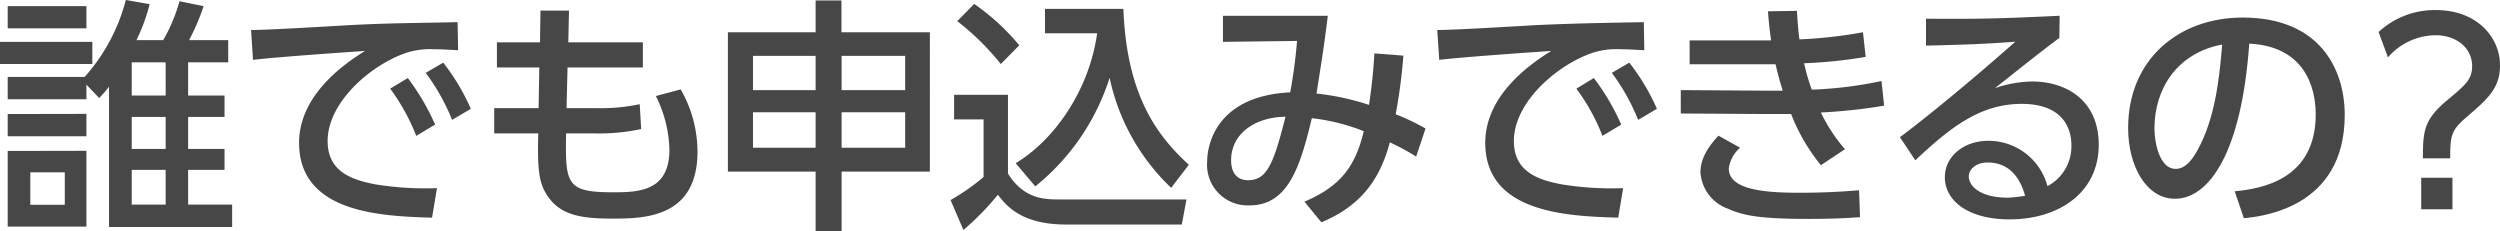 <svg xmlns="http://www.w3.org/2000/svg" width="324.91" height="30.05" viewBox="0 0 324.91 30.05"><defs><style>.cls-1{fill:#474747;}</style></defs><g id="レイヤー_2" data-name="レイヤー 2"><g id="レイヤー_1-2" data-name="レイヤー 1"><path class="cls-1" d="M12,5.44V8.32H0V5.44ZM19.45.54a24.17,24.17,0,0,1-1.72,4.68h3.48A21.87,21.87,0,0,0,23.33.16L26.46.8a28.12,28.12,0,0,1-1.89,4.42h5.09V8.1H24.45v4.32h4.73V15.2H24.45v4.16h4.73v2.72H24.45v4.51h5.72V29.5h-16V11.26a14.25,14.25,0,0,1-1.28,1.48L11.23,11V12.9H1V10H11A24.05,24.05,0,0,0,16.35,0ZM11.23.8V3.68H1V.8Zm0,14v2.91H1V14.82Zm0,4.8v9.85H1V19.62ZM8.42,22.4H3.94v4.22H8.42ZM21.53,8.1H17.12v4.32h4.41Zm0,7.1H17.12v4.16h4.41Zm0,6.88H17.12v4.51h4.41Z"/><path class="cls-1" d="M59.54,6.53c-1.22-.07-2.21-.13-3.08-.13a10.18,10.18,0,0,0-3.39.38c-4.54,1.41-10.49,6.34-10.49,11.55,0,4,3.17,5.06,6.27,5.64a40.6,40.6,0,0,0,7.94.48l-.64,3.84c-6.47-.2-17.28-.55-17.28-9.73,0-6.14,5.76-10.21,8.57-11.94-3.39.23-11.58.8-14.56,1.16L32.63,3.9c2.33,0,11.1-.54,12.92-.64C50.45,3,53.94,3,59.47,2.88ZM53,10.14a30.14,30.14,0,0,1,3.55,6.05L54.1,17.66a26.67,26.67,0,0,0-3.39-6.14Zm4.6-2a27.72,27.72,0,0,1,3.59,6l-2.43,1.44a27.42,27.42,0,0,0-3.43-6.11Z"/><path class="cls-1" d="M83.55,5.5V8.77H73.76l-.13,5.28h3.75a24.34,24.34,0,0,0,5.76-.51l.19,3.23a25.87,25.87,0,0,1-6,.57H73.57c-.1,6.56,0,7.65,6.08,7.65C83.14,25,87,24.8,87,19.42a16.47,16.47,0,0,0-1.76-6.94l3.23-.86a16.41,16.41,0,0,1,2.18,8.09c0,8.7-7.11,8.7-11.14,8.7-4.35,0-7.1-.54-8.73-3.58-.9-1.66-.9-4-.83-7.49H64.23V14.05H70l.09-5.28H64.58V5.5h5.6l.06-4.12,3.71,0L73.86,5.5Z"/><path class="cls-1" d="M106,30.05V22.3H94.6V4.19H106V.06h3.36V4.19h11.49V22.3H109.38v7.75ZM97.86,7.26v4.45H106V7.26Zm0,7.33V19.2H106V14.59Zm19.78-7.33h-8.26v4.45h8.26Zm0,7.33h-8.26V19.2h8.26Z"/><path class="cls-1" d="M124,12.32h7V22.56c2.11,3.36,4.8,3.36,6.78,3.36h16.42l-.61,3.26H138.55c-5.82,0-7.78-2.46-8.86-3.87a35.5,35.5,0,0,1-4.48,4.58L123.54,26a27.6,27.6,0,0,0,4.29-3V15.52H124ZM126.61.51a29.19,29.19,0,0,1,5.86,5.38l-2.4,2.43a33.53,33.53,0,0,0-5.66-5.57ZM132,21.21c4.93-2.94,9.54-9.37,10.59-16.89h-6.78V1.15H146c.42,11.17,4.32,16.45,8.51,20.26l-2.3,3a27.57,27.57,0,0,1-8-14.3,29.56,29.56,0,0,1-9.66,14.11Z"/><path class="cls-1" d="M169.53,26.21c5-2.12,6.69-4.93,7.71-9.16a26.17,26.17,0,0,0-6.75-1.69c-1.53,6.43-3.13,11.33-8.09,11.33A5.27,5.27,0,0,1,156.89,21c0-2.11,1.12-8.51,10.79-9a66.09,66.09,0,0,0,.89-6.68l-9.63.12V2.05h13.63c-.45,3.55-.54,4.22-1.47,10.11a32.65,32.65,0,0,1,6.82,1.47c.32-2.08.57-4.32.7-6.69l3.77.29a71.45,71.45,0,0,1-1,7.62,30.48,30.48,0,0,1,3.88,1.85l-1.22,3.65a30.63,30.63,0,0,0-3.42-1.85c-1.09,4-3.11,8-8.9,10.39ZM160,20.83c0,1.38.57,2.59,2.21,2.59,2.4,0,3.29-2,4.86-8.25C163,15.23,160,17.44,160,20.83Z"/><path class="cls-1" d="M213.7,6.53c-1.21-.07-2.2-.13-3.07-.13a10.15,10.15,0,0,0-3.39.38c-4.54,1.41-10.49,6.34-10.49,11.55,0,4,3.16,5.06,6.27,5.64a40.45,40.45,0,0,0,7.93.48l-.64,3.84c-6.46-.2-17.28-.55-17.28-9.73,0-6.14,5.76-10.21,8.58-11.94-3.39.23-11.58.8-14.56,1.16l-.26-3.88c2.34,0,11.11-.54,12.93-.64,4.9-.22,8.38-.28,13.92-.38Zm-6.56,3.61a29.71,29.71,0,0,1,3.56,6.05l-2.44,1.47a25.94,25.94,0,0,0-3.39-6.14Zm4.61-2a28.13,28.13,0,0,1,3.59,6l-2.44,1.44a27,27,0,0,0-3.42-6.11Z"/><path class="cls-1" d="M244.87,13.73a69.67,69.67,0,0,1-8.22.89,21.11,21.11,0,0,0,3.13,4.77l-3.13,2.08a24.67,24.67,0,0,1-3.87-6.65c-1.25,0-2.08,0-3.07,0l-11.27-.07V11.71l10.59.07h2.66c-.35-1.16-.58-1.89-.93-3.43-.8,0-1,0-2.27,0h-8.9V5.25h8.48c1,0,1.54,0,2.11,0-.25-1.76-.31-2.53-.41-3.78l3.77-.06c.07,1.37.17,2.56.32,3.71a59.89,59.89,0,0,0,8.26-.93l.35,3.2a60.09,60.09,0,0,1-8,.83,24.48,24.48,0,0,0,1,3.43,52,52,0,0,0,9.06-1.12ZM226.15,19.2a4.34,4.34,0,0,0-1.47,2.69c0,2.75,4.51,3.16,9.15,3.16,3.11,0,5.25-.12,7.78-.32l.13,3.49c-1.6.13-3.81.23-6.66.23-6.27,0-8.51-.42-10.5-1.32A5.38,5.38,0,0,1,221,22.4c0-1.41.58-2.88,2.34-4.77Z"/><path class="cls-1" d="M267.64,4.93c-2.56,1.89-5.6,4.35-8.38,6.53a15.7,15.7,0,0,1,4.83-.87c4.48,0,8.67,2.47,8.67,8.22,0,6.28-5.25,9.7-11.58,9.7-5.51,0-8.42-2.5-8.42-5.47,0-2.72,2.46-4.74,5.66-4.74a7.94,7.94,0,0,1,7.68,5.89,5.86,5.86,0,0,0,3.11-5.28c0-2.33-1.19-5.41-6.47-5.41-5.47,0-9.37,3.17-13.82,7.33l-2-3c.93-.67,6.75-5.12,15-12.41-3.81.29-6.27.38-11.61.51V2.43c7.39.07,10.46-.06,17.37-.38Zm-9.31,16.19c-1.7,0-2.46,1.05-2.46,1.79,0,1.38,1.66,2.78,5.05,2.78a16.23,16.23,0,0,0,2.27-.25C262.52,23,261.05,21.12,258.33,21.12Z"/><path class="cls-1" d="M290.43,24.86c3.39-.32,10.53-1.47,10.53-10,0-3.56-1.47-8.84-8.64-9.19-1,14.24-5.25,20.16-9.66,20.16-3.72,0-6.08-4.26-6.08-9.18,0-9,6.65-14.37,14.88-14.37,10,0,13.27,6.66,13.27,12.67,0,12.1-10.84,13.18-13.11,13.41ZM280,16.7c0,1.86.67,5.25,2.75,5.25,1.22,0,2.12-1.09,2.88-2.49,2.18-4,2.79-8.87,3.17-13.67C283.07,6.85,280,11.42,280,16.7Z"/><path class="cls-1" d="M309.13,4.16a10.73,10.73,0,0,1,7.46-2.85c5.34,0,8.32,3.55,8.32,7.17,0,3-1.6,4.38-4.39,6.78-2,1.7-2.08,2.47-2.08,5.32h-3.55c0-3.72.19-5.09,3.27-7.65,2.3-1.92,3.13-2.63,3.13-4.35,0-2.21-1.89-4-4.77-4a8.26,8.26,0,0,0-6.17,2.88Zm5.54,18.94h4.06v4.1h-4.06Z"/></g></g></svg>